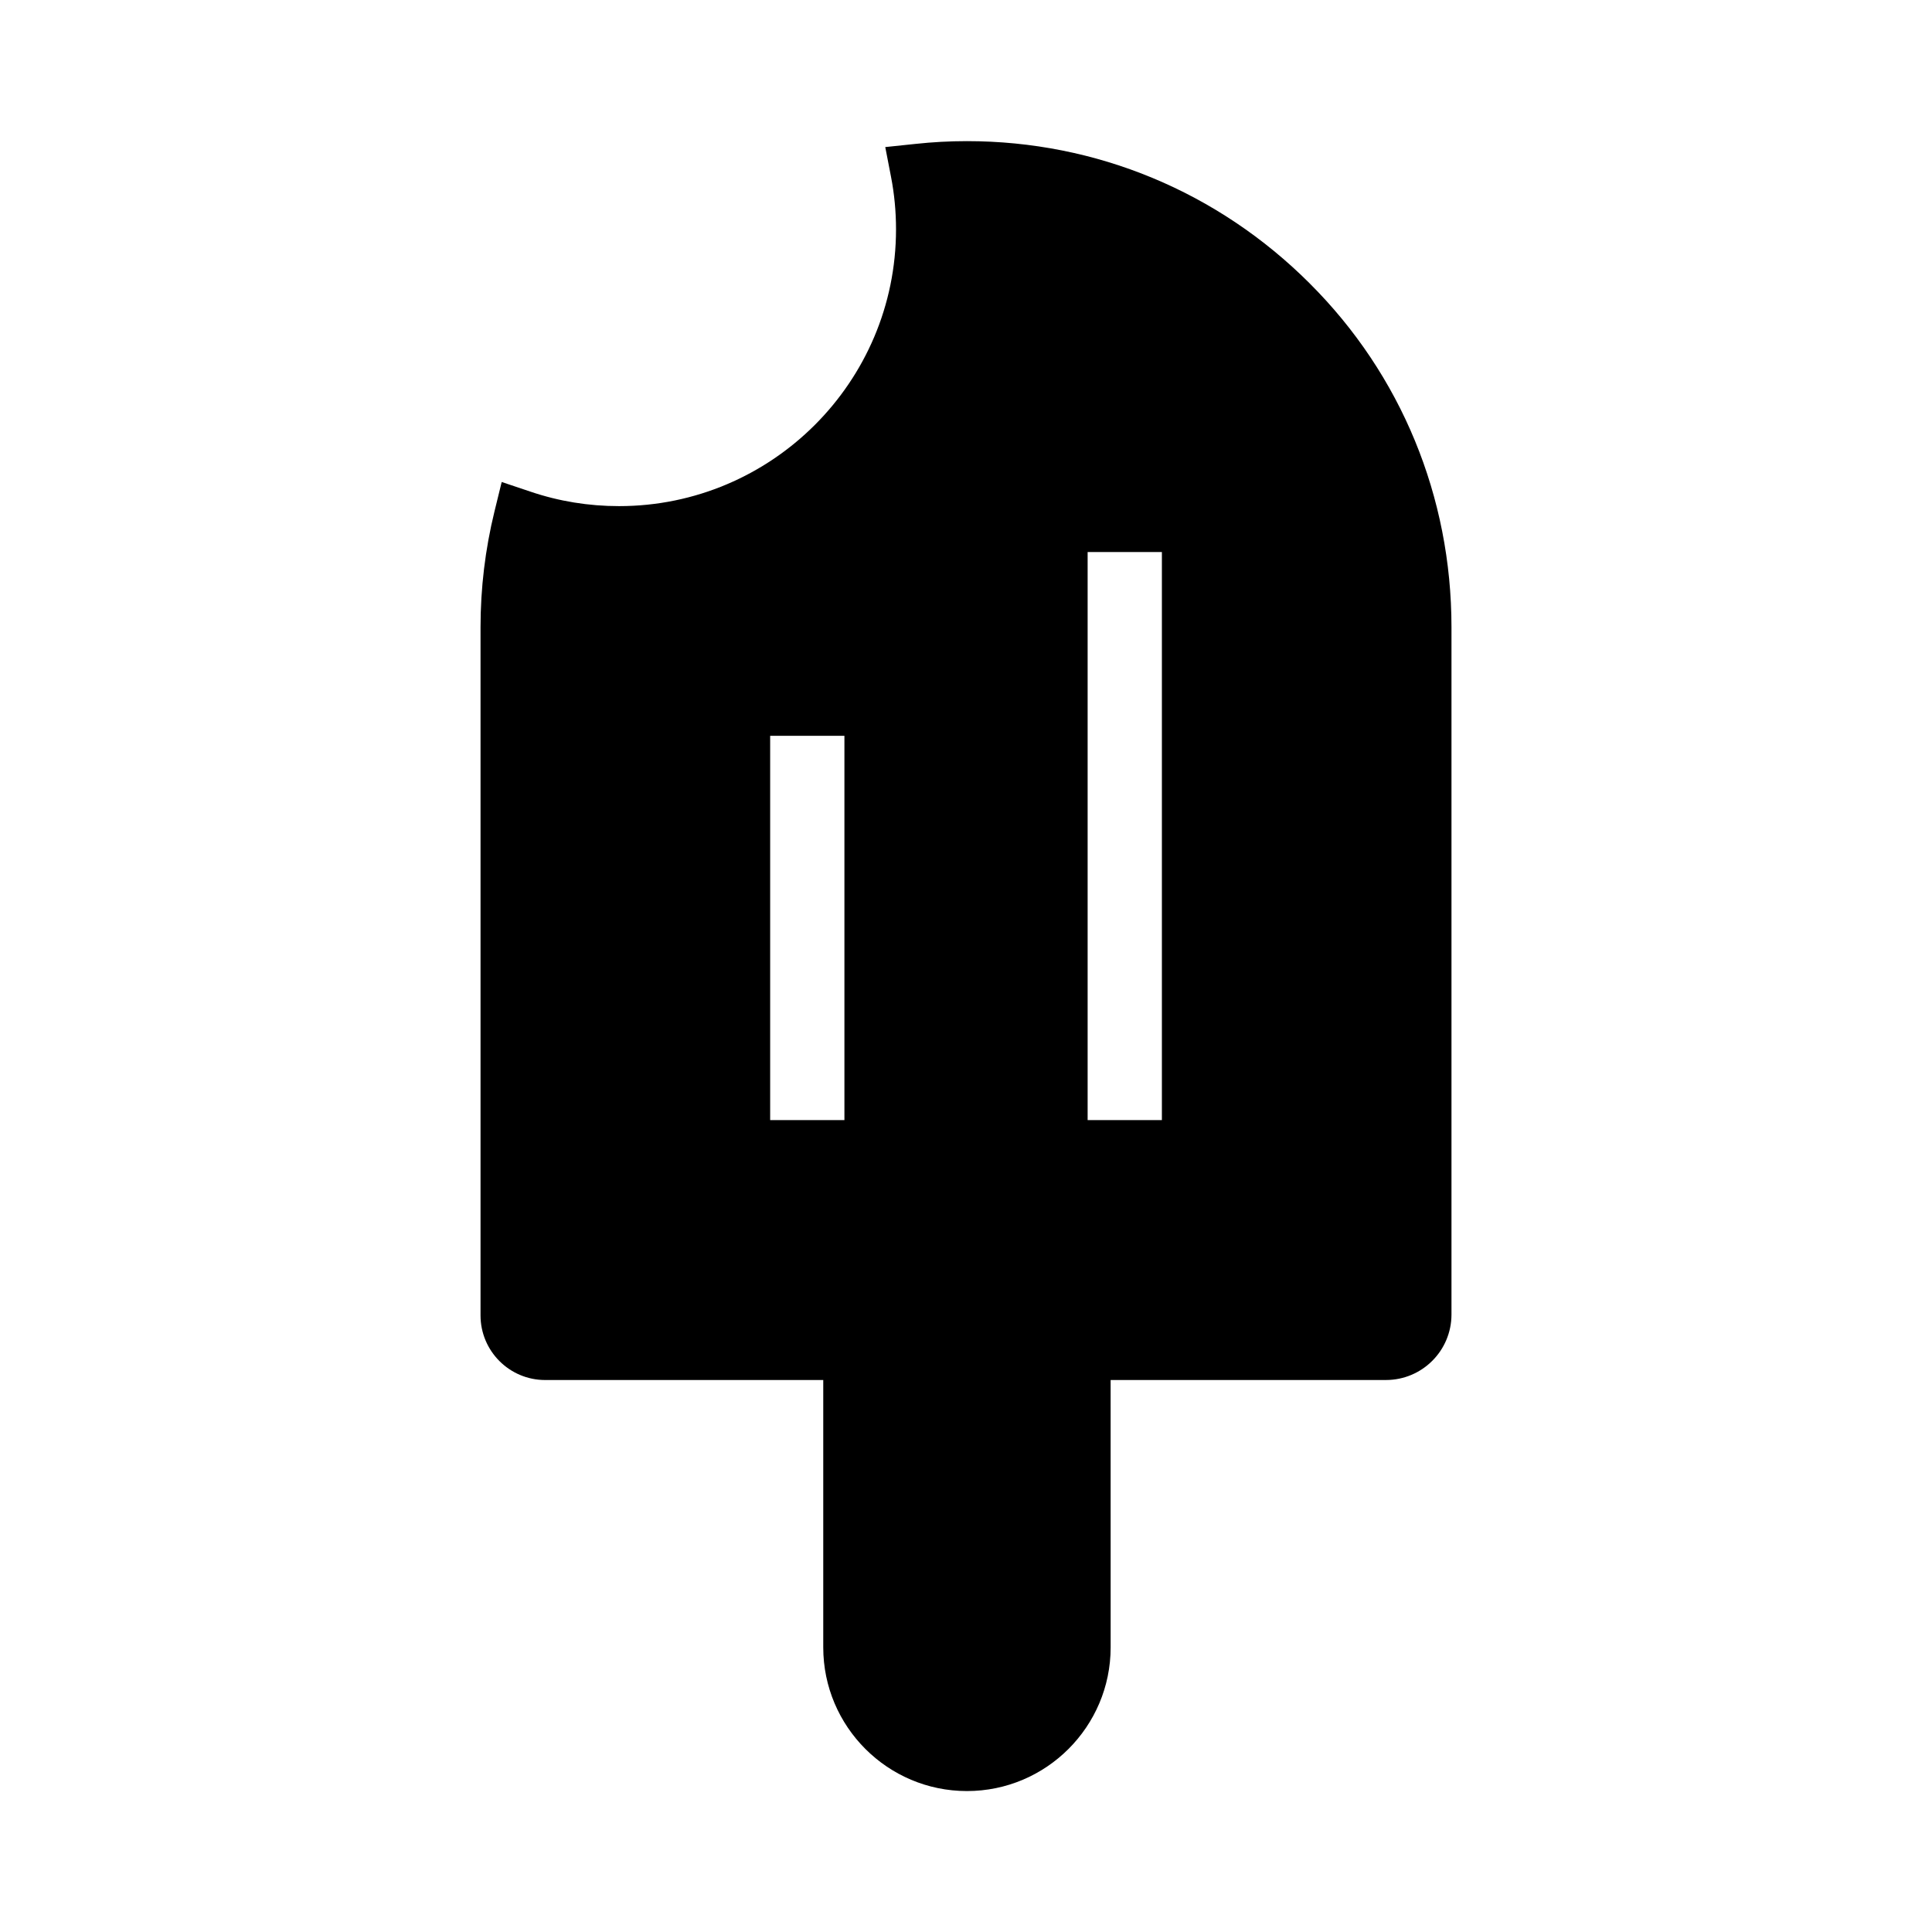 <?xml version="1.0" encoding="UTF-8"?>
<!-- Uploaded to: SVG Repo, www.svgrepo.com, Generator: SVG Repo Mixer Tools -->
<svg fill="#000000" width="800px" height="800px" version="1.1" viewBox="144 144 512 512" xmlns="http://www.w3.org/2000/svg">
 <path d="m491.12 219.14c-24.355-24.355-56.629-37.738-90.871-37.738-4.574 0-9.152 0.246-13.676 0.738l-7.969 0.836 1.523 7.871c0.887 4.527 1.328 9.25 1.328 13.922 0 40.441-32.914 73.359-73.406 73.359-8.02 0-15.941-1.277-23.469-3.836l-7.625-2.559-1.918 7.824c-2.461 10.035-3.691 20.367-3.691 30.652v182.39c0 9.445 7.676 17.121 17.121 17.121h73.703v70.848c0 21.008 17.074 38.082 38.082 38.082s38.082-17.074 38.082-38.082l-0.008-70.852h72.965c9.594 0 17.367-7.773 17.367-17.367v-182.14c0-34.539-13.332-66.91-37.539-91.066zm-123.34 221.7h-19.68v-101.84h19.68zm84.133 0h-19.68v-150.55h19.68z"/>
</svg>